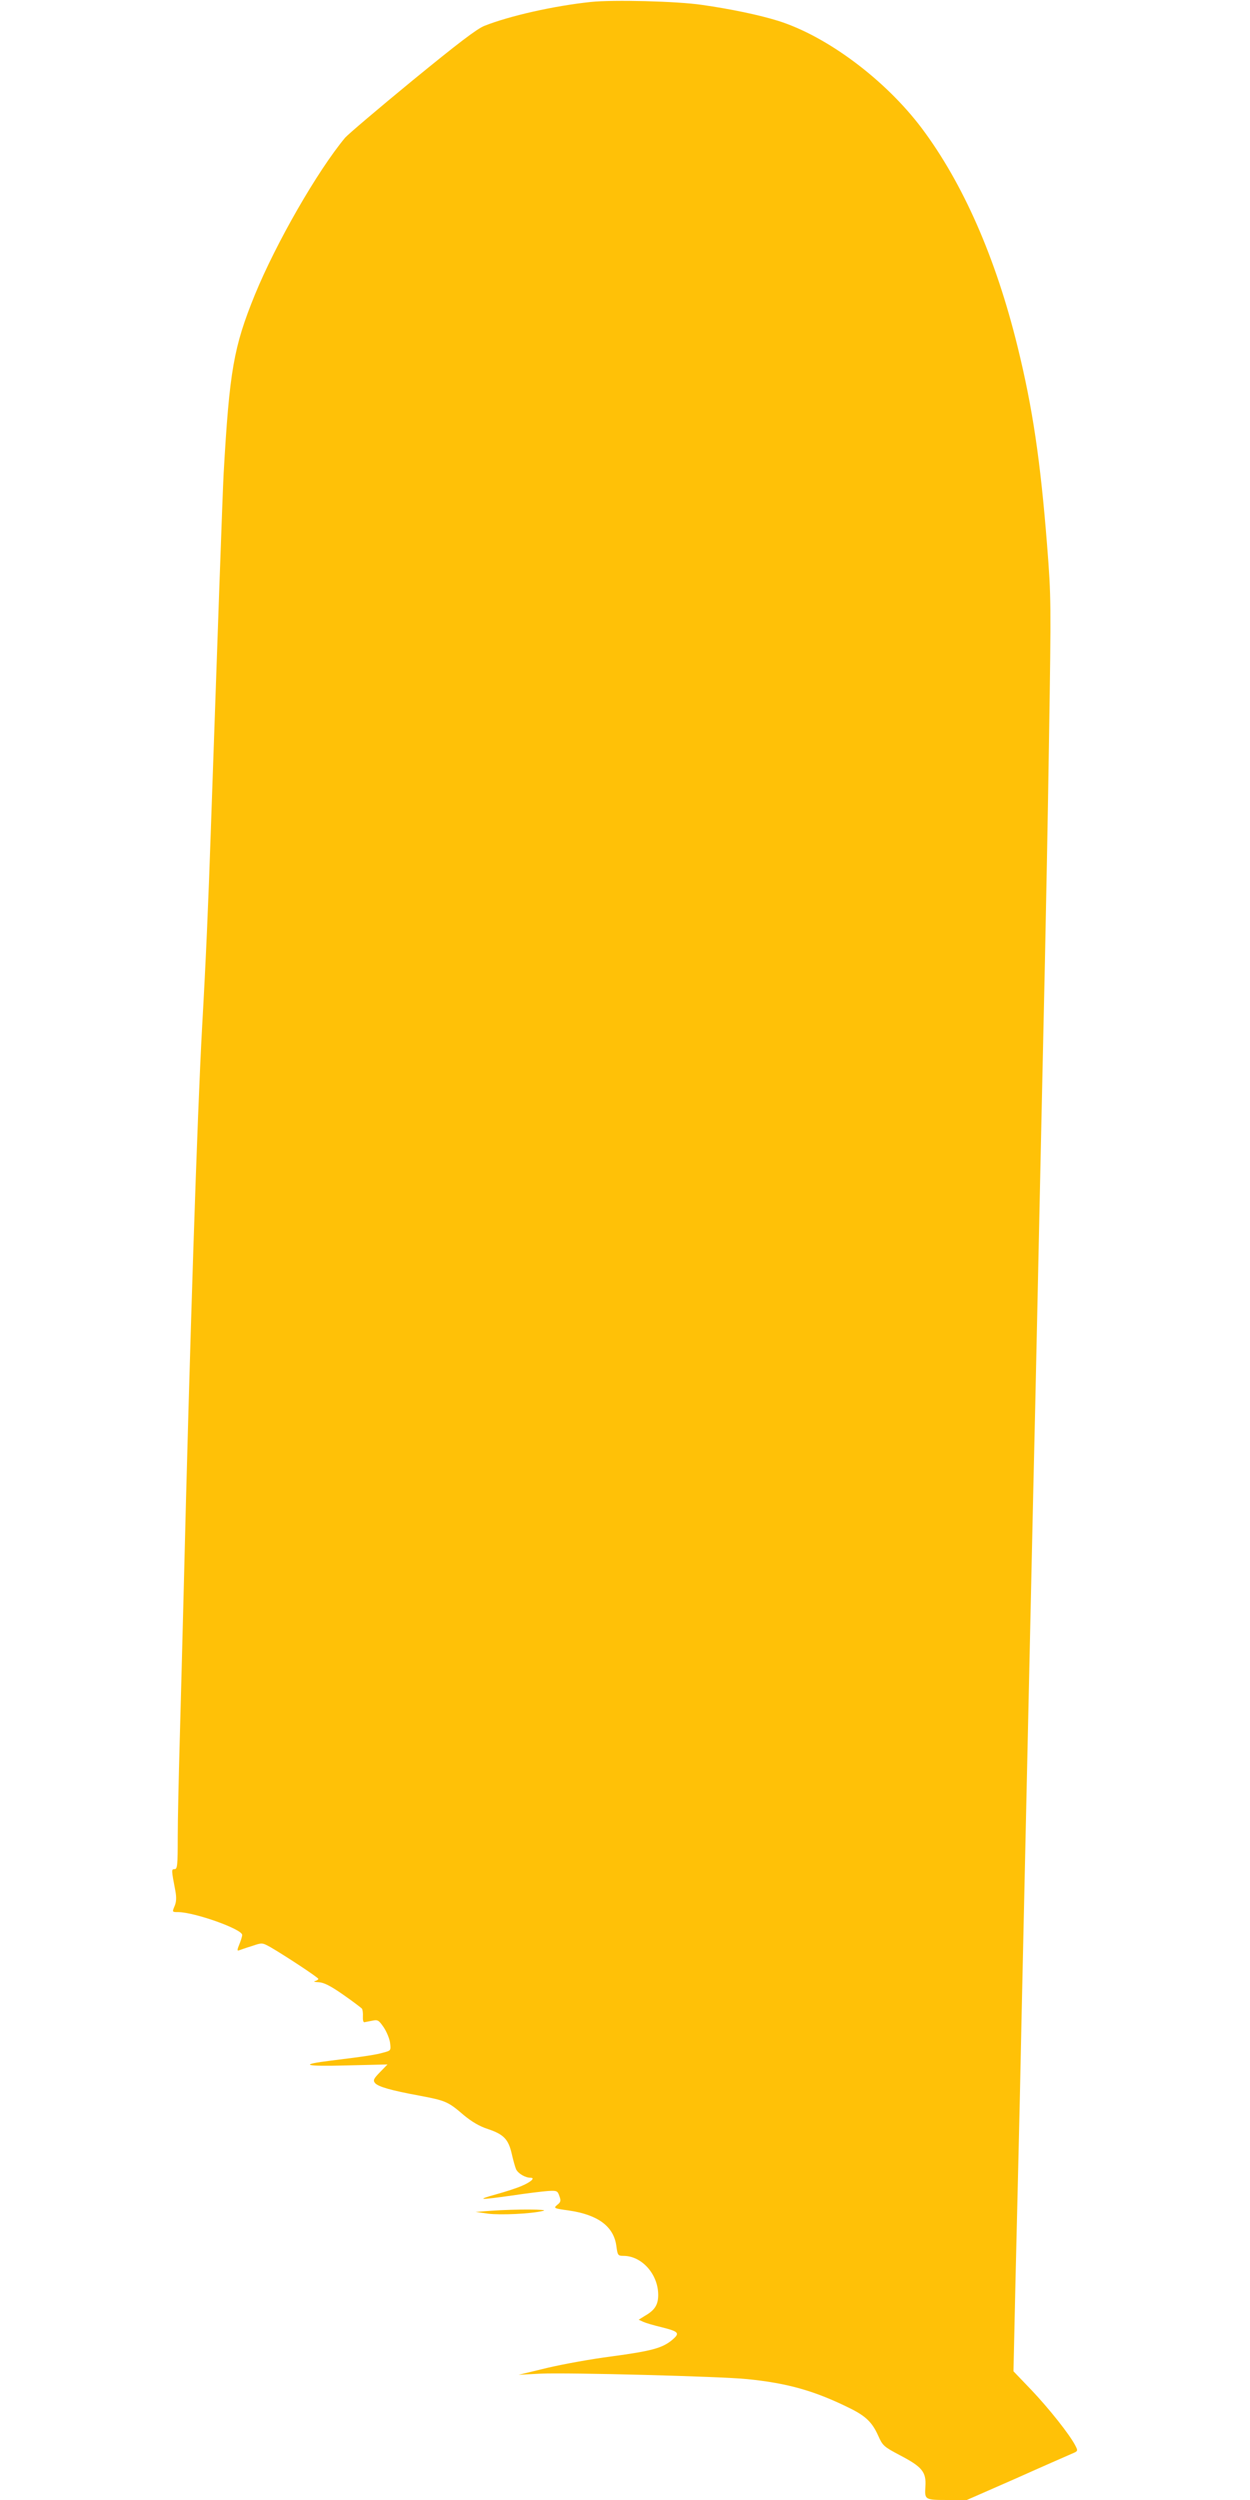 <?xml version="1.0" standalone="no"?>
<!DOCTYPE svg PUBLIC "-//W3C//DTD SVG 20010904//EN"
 "http://www.w3.org/TR/2001/REC-SVG-20010904/DTD/svg10.dtd">
<svg version="1.0" xmlns="http://www.w3.org/2000/svg"
 width="640pt" height="1280pt" viewBox="0 0 640 1280"
 preserveAspectRatio="xMidYMid meet">
<g transform="translate(0,1280) scale(0.1,-0.1)"
fill="#ffc107" stroke="none">
<path d="M3025 12790 c-189 -20 -415 -71 -544 -122 -39 -15 -139 -92 -370
-281 -174 -143 -328 -274 -344 -292 -142 -171 -353 -538 -462 -804 -109 -268
-130 -389 -160 -916 -5 -88 -33 -885 -65 -1810 -13 -387 -26 -686 -45 -1020
-25 -450 -63 -1607 -95 -2910 -6 -236 -15 -576 -20 -755 -5 -179 -10 -398 -10
-487 0 -143 -2 -163 -16 -163 -17 0 -17 -2 4 -112 6 -33 5 -56 -4 -77 -13 -31
-13 -31 19 -31 84 -1 327 -87 327 -117 0 -7 -7 -30 -15 -49 -11 -26 -11 -34
-2 -30 6 2 36 13 66 22 53 18 53 18 95 -5 74 -43 246 -156 246 -163 0 -3 -8
-9 -17 -11 -10 -3 -2 -5 18 -6 26 -1 59 -17 125 -63 49 -34 92 -67 97 -72 4
-6 6 -24 5 -41 -1 -16 2 -29 7 -29 6 1 24 5 41 8 28 6 33 3 58 -33 15 -22 30
-58 33 -79 5 -40 5 -41 -33 -51 -38 -11 -88 -19 -267 -41 -171 -21 -141 -31
78 -25 l209 5 -38 -39 c-33 -34 -37 -42 -26 -56 16 -19 82 -38 229 -65 132
-25 145 -30 225 -99 41 -34 81 -58 125 -72 80 -27 104 -52 121 -126 7 -31 17
-67 22 -79 10 -22 47 -44 74 -44 26 0 4 -21 -45 -42 -25 -11 -84 -30 -131 -43
-105 -29 -88 -30 82 -6 73 11 155 21 183 23 46 3 50 1 59 -26 9 -24 7 -31 -11
-45 -20 -17 -18 -18 61 -29 149 -22 229 -82 242 -183 6 -46 8 -49 36 -49 94 0
178 -94 178 -200 0 -50 -17 -78 -68 -107 l-32 -20 24 -11 c13 -6 54 -18 92
-27 91 -23 97 -30 55 -66 -50 -41 -103 -56 -311 -84 -102 -13 -250 -40 -330
-59 l-145 -35 115 6 c141 6 917 -14 1055 -28 210 -21 349 -61 530 -151 78 -39
111 -71 141 -138 23 -52 29 -57 110 -100 115 -60 137 -86 132 -161 -4 -69 -5
-69 125 -69 l87 0 253 111 c138 62 267 118 285 126 31 13 32 14 18 41 -29 57
-135 190 -225 285 l-92 96 10 448 c6 246 13 547 16 668 3 121 10 425 15 675
11 512 45 2010 60 2700 6 250 15 651 20 890 5 239 14 656 20 925 6 270 15 679
20 910 5 231 15 744 21 1140 11 702 11 727 -10 995 -34 432 -74 702 -151 1015
-112 456 -279 836 -491 1119 -187 248 -484 470 -734 549 -96 30 -243 61 -391
82 -128 19 -455 27 -569 15z"/>
<path d="M2515 1481 l-80 -6 64 -9 c64 -8 218 -1 281 14 41 9 -135 10 -265 1z"/>
</g>
</svg>
